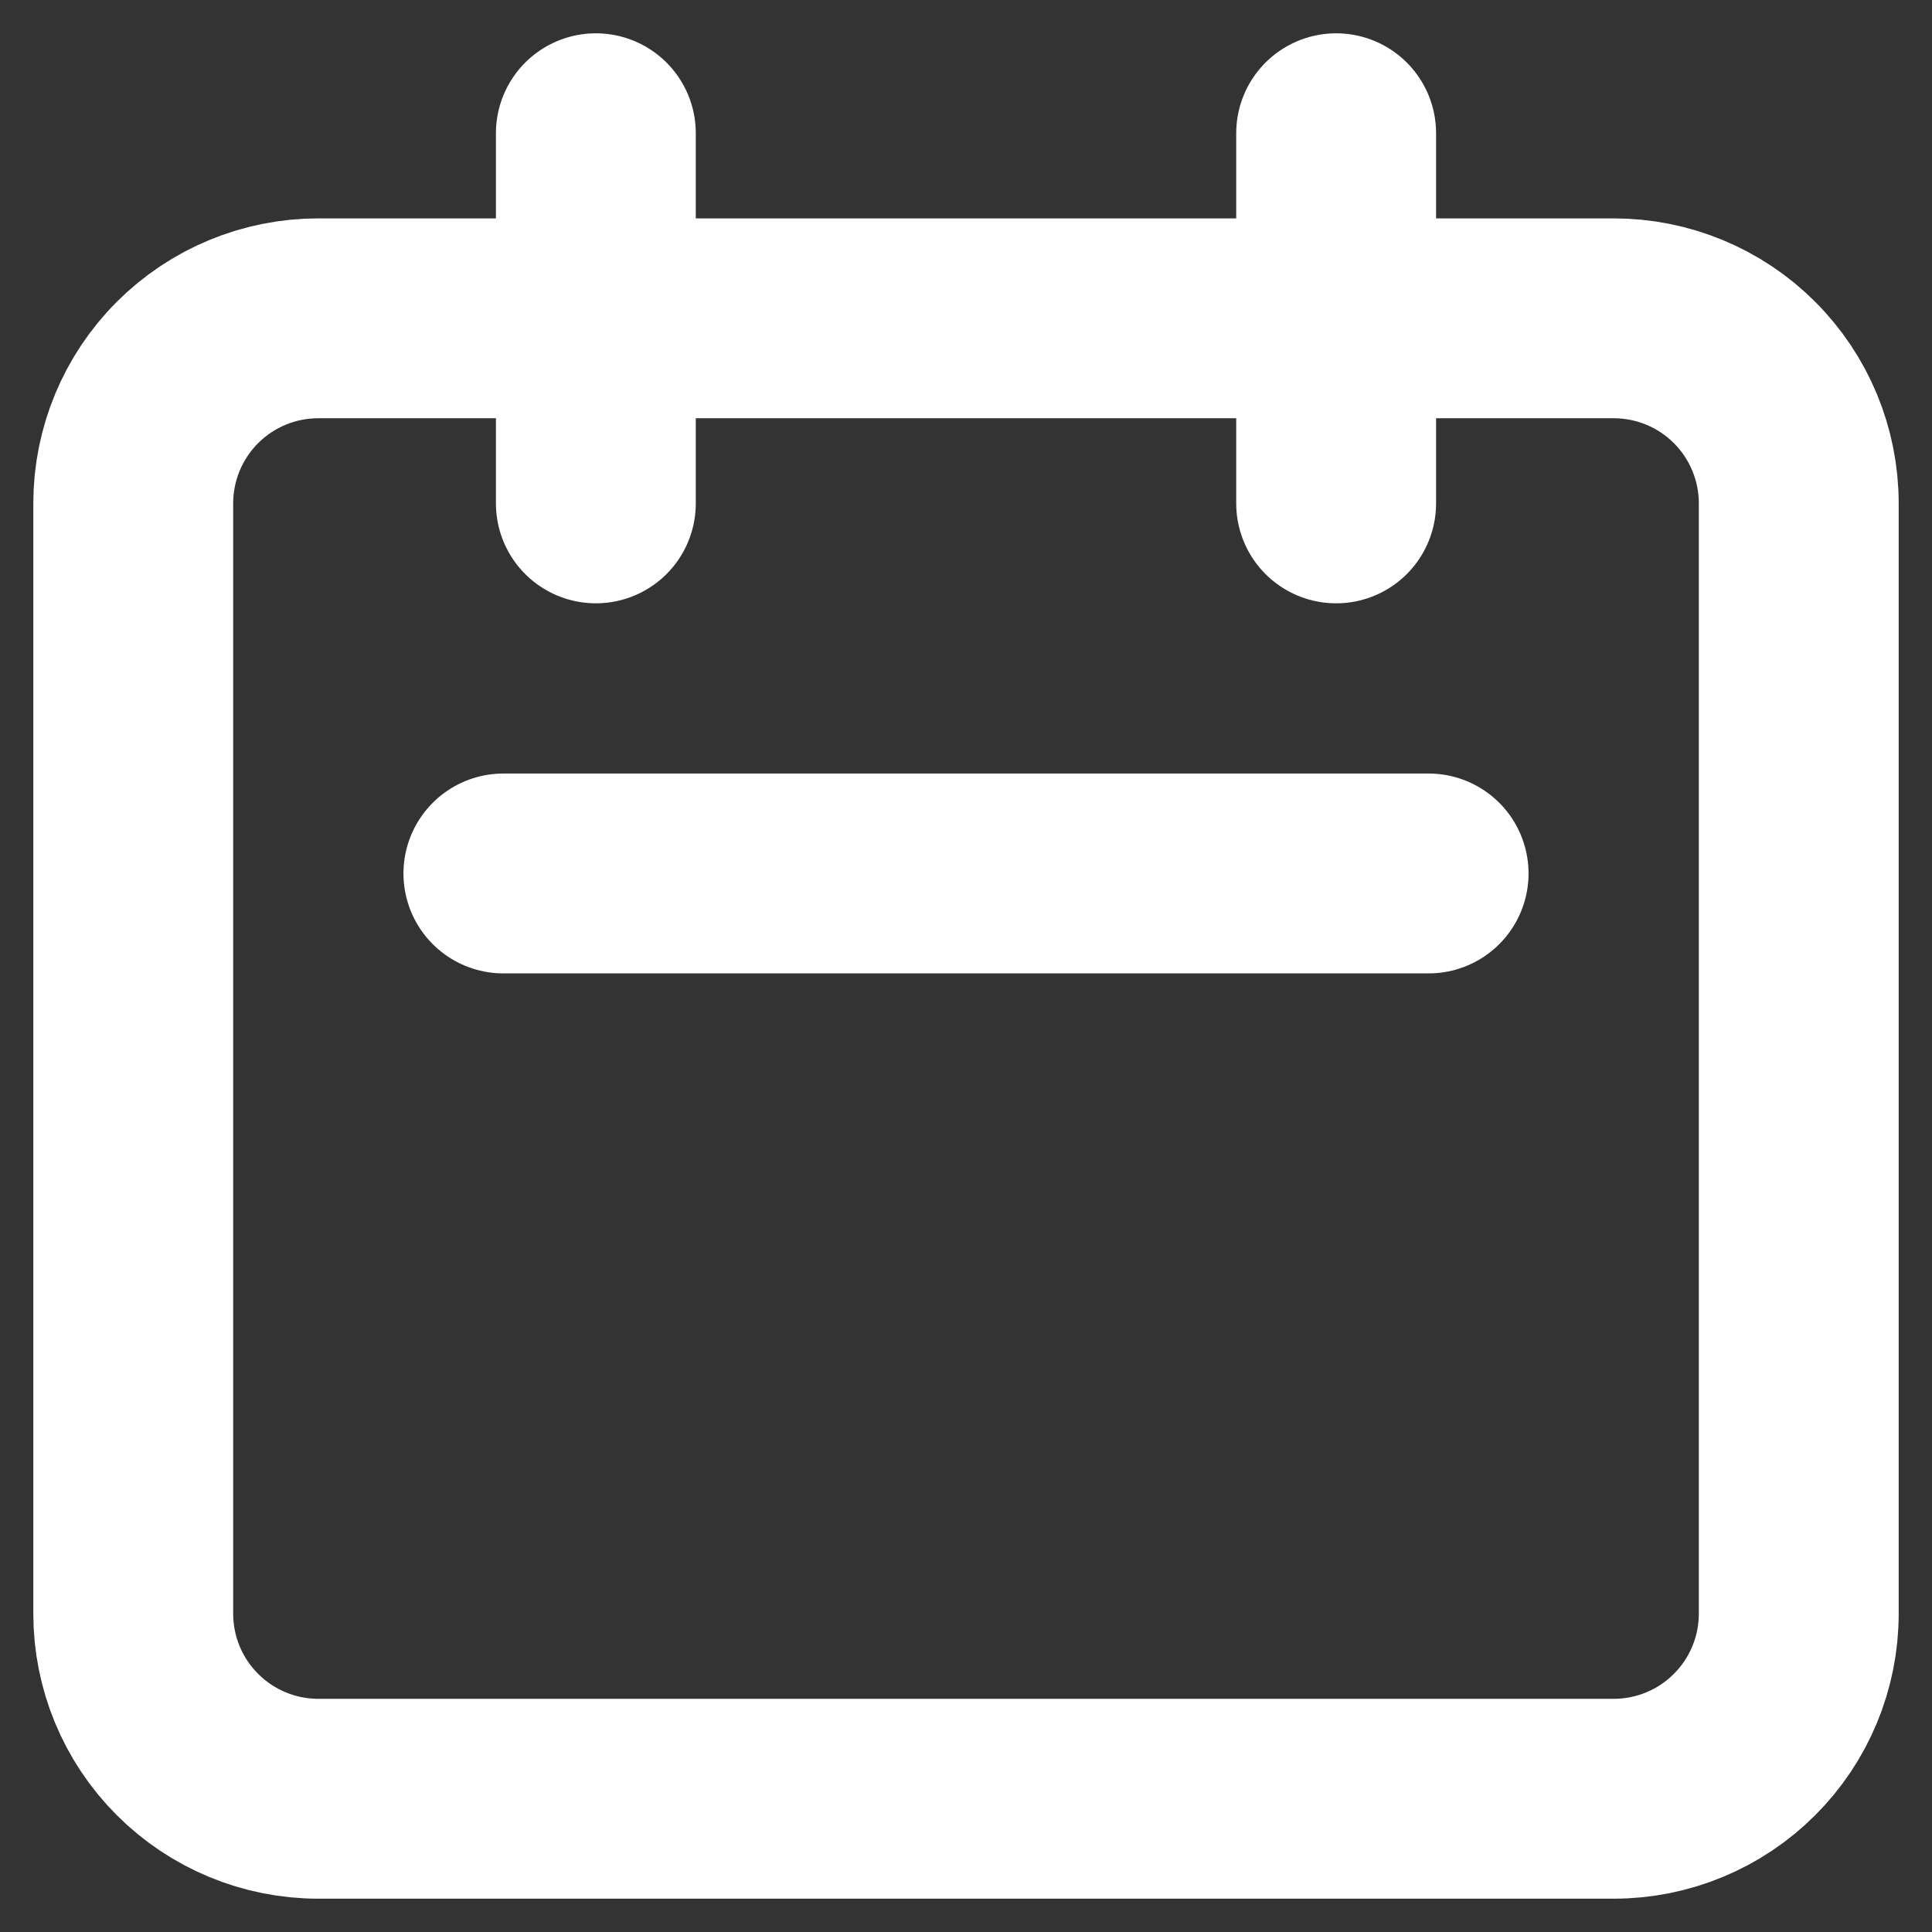 <?xml version="1.0" encoding="UTF-8"?> <svg xmlns="http://www.w3.org/2000/svg" width="29" height="29" viewBox="0 0 29 29" fill="none"><rect x="0" y="0" width="29" height="29" fill="#333333" stroke="none"/> <path d="M8.944 7.556V2V7.556ZM20.056 7.556V2V7.556ZM7.556 13.111H21.444H7.556ZM4.778 27H24.222C24.959 27 25.666 26.707 26.186 26.186C26.707 25.666 27 24.959 27 24.222V7.556C27 6.819 26.707 6.112 26.186 5.591C25.666 5.07 24.959 4.778 24.222 4.778H4.778C4.041 4.778 3.335 5.07 2.814 5.591C2.293 6.112 2 6.819 2 7.556V24.222C2 24.959 2.293 25.666 2.814 26.186C3.335 26.707 4.041 27 4.778 27Z" stroke="white" stroke-width="3" stroke-linecap="round" stroke-linejoin="round"></path> </svg> 